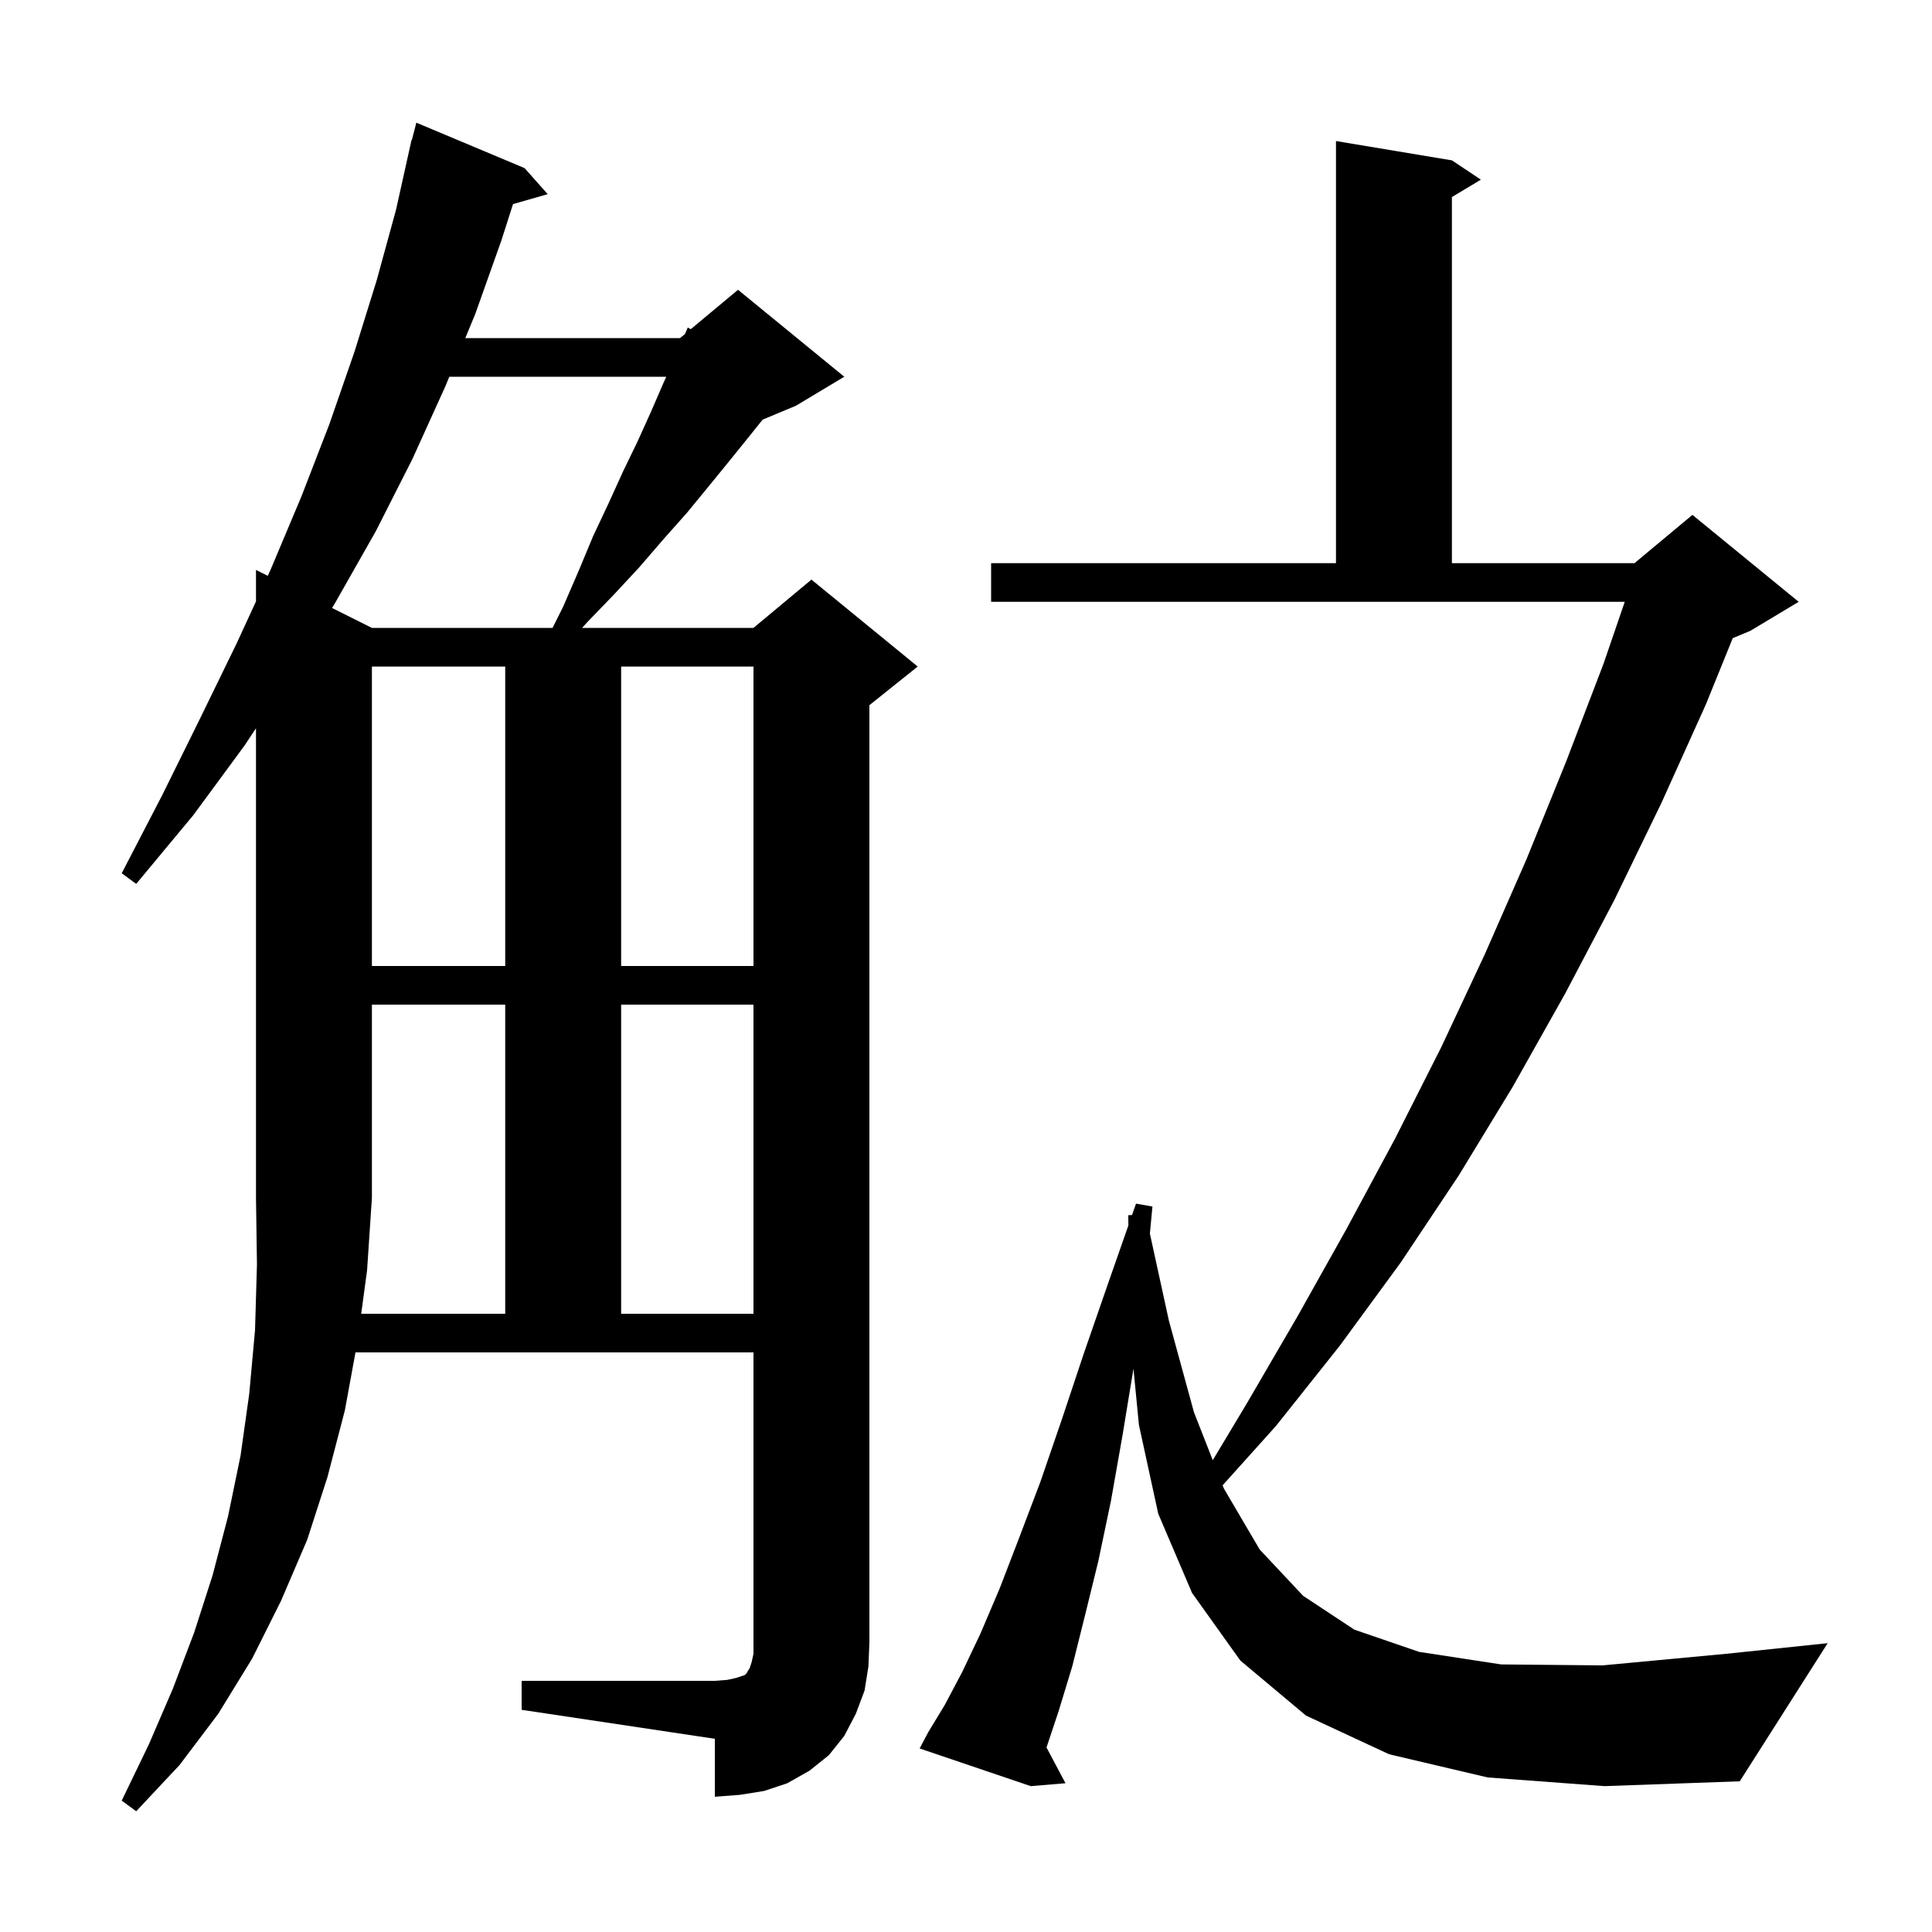 <svg xmlns="http://www.w3.org/2000/svg" xmlns:xlink="http://www.w3.org/1999/xlink" version="1.1" baseProfile="full" viewBox="0 0 200 200" width="200" height="200"><g fill="currentColor"><path d="M 37.392 136.0 L 52.3 136.0 L 52.3 104.0 L 38.5 104.0 L 38.5 124.0 L 38.0 131.5 Z M 154.0 184.0 L 143.8 181.6 L 135.2 177.6 L 128.4 171.9 L 123.4 164.9 L 119.9 156.7 L 117.9 147.5 L 117.336 141.69 L 116.2 148.6 L 115.0 155.4 L 113.7 161.6 L 112.3 167.3 L 111.0 172.5 L 109.6 177.1 L 108.334 180.899 L 110.3 184.6 L 106.7 184.9 L 95.2 181.0 L 96.1 179.3 L 97.8 176.5 L 99.6 173.1 L 101.5 169.1 L 103.5 164.4 L 105.5 159.2 L 107.7 153.4 L 109.9 147.0 L 112.2 140.1 L 114.8 132.6 L 116.809 126.859 L 116.8 125.8 L 117.188 125.778 L 117.6 124.6 L 119.3 124.9 L 119.036 127.7 L 121.0 136.7 L 123.6 146.2 L 125.545 151.158 L 129.0 145.4 L 134.3 136.3 L 139.4 127.2 L 144.4 117.9 L 149.2 108.4 L 153.7 98.8 L 158.0 89.0 L 162.1 78.9 L 166.0 68.7 L 168.194 62.3 L 102.6 62.3 L 102.6 58.3 L 138.3 58.3 L 138.3 14.6 L 150.3 16.6 L 153.3 18.6 L 150.3 20.4 L 150.3 58.3 L 169.2 58.3 L 175.2 53.3 L 186.2 62.3 L 181.2 65.3 L 179.374 66.061 L 176.6 72.9 L 172.0 83.1 L 167.1 93.2 L 162.0 102.9 L 156.6 112.5 L 151.0 121.7 L 145.0 130.7 L 138.7 139.3 L 132.1 147.6 L 126.566 153.758 L 126.7 154.1 L 130.4 160.4 L 134.9 165.2 L 140.2 168.7 L 146.9 171.0 L 155.4 172.3 L 165.9 172.4 L 178.7 171.2 L 189.2 170.1 L 180.1 184.4 L 166.1 184.9 Z M 64.3 104.0 L 64.3 136.0 L 78.0 136.0 L 78.0 104.0 Z M 38.5 69.0 L 38.5 100.0 L 52.3 100.0 L 52.3 69.0 Z M 64.3 69.0 L 64.3 100.0 L 78.0 100.0 L 78.0 69.0 Z M 46.513 39.0 L 46.1 40.0 L 42.7 47.5 L 38.9 55.0 L 34.7 62.4 L 34.374 62.937 L 38.5 65.0 L 57.2 65.0 L 58.3 62.8 L 59.9 59.1 L 61.4 55.5 L 63.0 52.1 L 64.5 48.8 L 66.0 45.7 L 67.4 42.6 L 68.7 39.6 L 68.969 39.0 Z M 89.5 175.0 L 88.6 177.4 L 87.4 179.7 L 85.8 181.7 L 83.8 183.3 L 81.5 184.6 L 79.1 185.4 L 76.6 185.8 L 74.0 186.0 L 74.0 180.0 L 54.0 177.0 L 54.0 174.0 L 74.0 174.0 L 75.3 173.9 L 76.2 173.7 L 77.1 173.4 L 77.3 173.2 L 77.4 173.0 L 77.6 172.7 L 77.8 172.1 L 78.0 171.2 L 78.0 140.0 L 36.799 140.0 L 35.7 146.0 L 33.9 152.9 L 31.8 159.4 L 29.1 165.7 L 26.1 171.7 L 22.6 177.4 L 18.6 182.7 L 14.1 187.5 L 12.6 186.4 L 15.4 180.6 L 17.9 174.8 L 20.1 169.0 L 22.0 163.1 L 23.6 157.0 L 24.9 150.7 L 25.8 144.3 L 26.4 137.7 L 26.6 130.9 L 26.5 124.0 L 26.5 75.388 L 25.3 77.2 L 20.0 84.4 L 14.1 91.5 L 12.6 90.4 L 16.8 82.3 L 20.7 74.4 L 24.5 66.6 L 26.5 62.257 L 26.5 59.0 L 27.719 59.61 L 28.0 59.0 L 31.2 51.4 L 34.1 43.9 L 36.7 36.4 L 39.0 29.0 L 41.0 21.7 L 42.6 14.5 L 42.631 14.508 L 43.1 12.7 L 54.3 17.4 L 56.7 20.1 L 53.108 21.126 L 51.9 24.9 L 49.2 32.5 L 48.167 35.0 L 70.4 35.0 L 70.911 34.574 L 71.2 33.9 L 71.505 34.079 L 76.4 30.0 L 87.4 39.0 L 82.4 42.0 L 78.95 43.438 L 77.7 45.0 L 75.6 47.6 L 73.4 50.3 L 71.1 53.1 L 68.7 55.8 L 66.2 58.7 L 63.6 61.5 L 60.8 64.4 L 60.258 65.0 L 78.0 65.0 L 84.0 60.0 L 95.0 69.0 L 90.0 73.0 L 90.0 170.0 L 89.9 172.5 Z "/></g></svg>